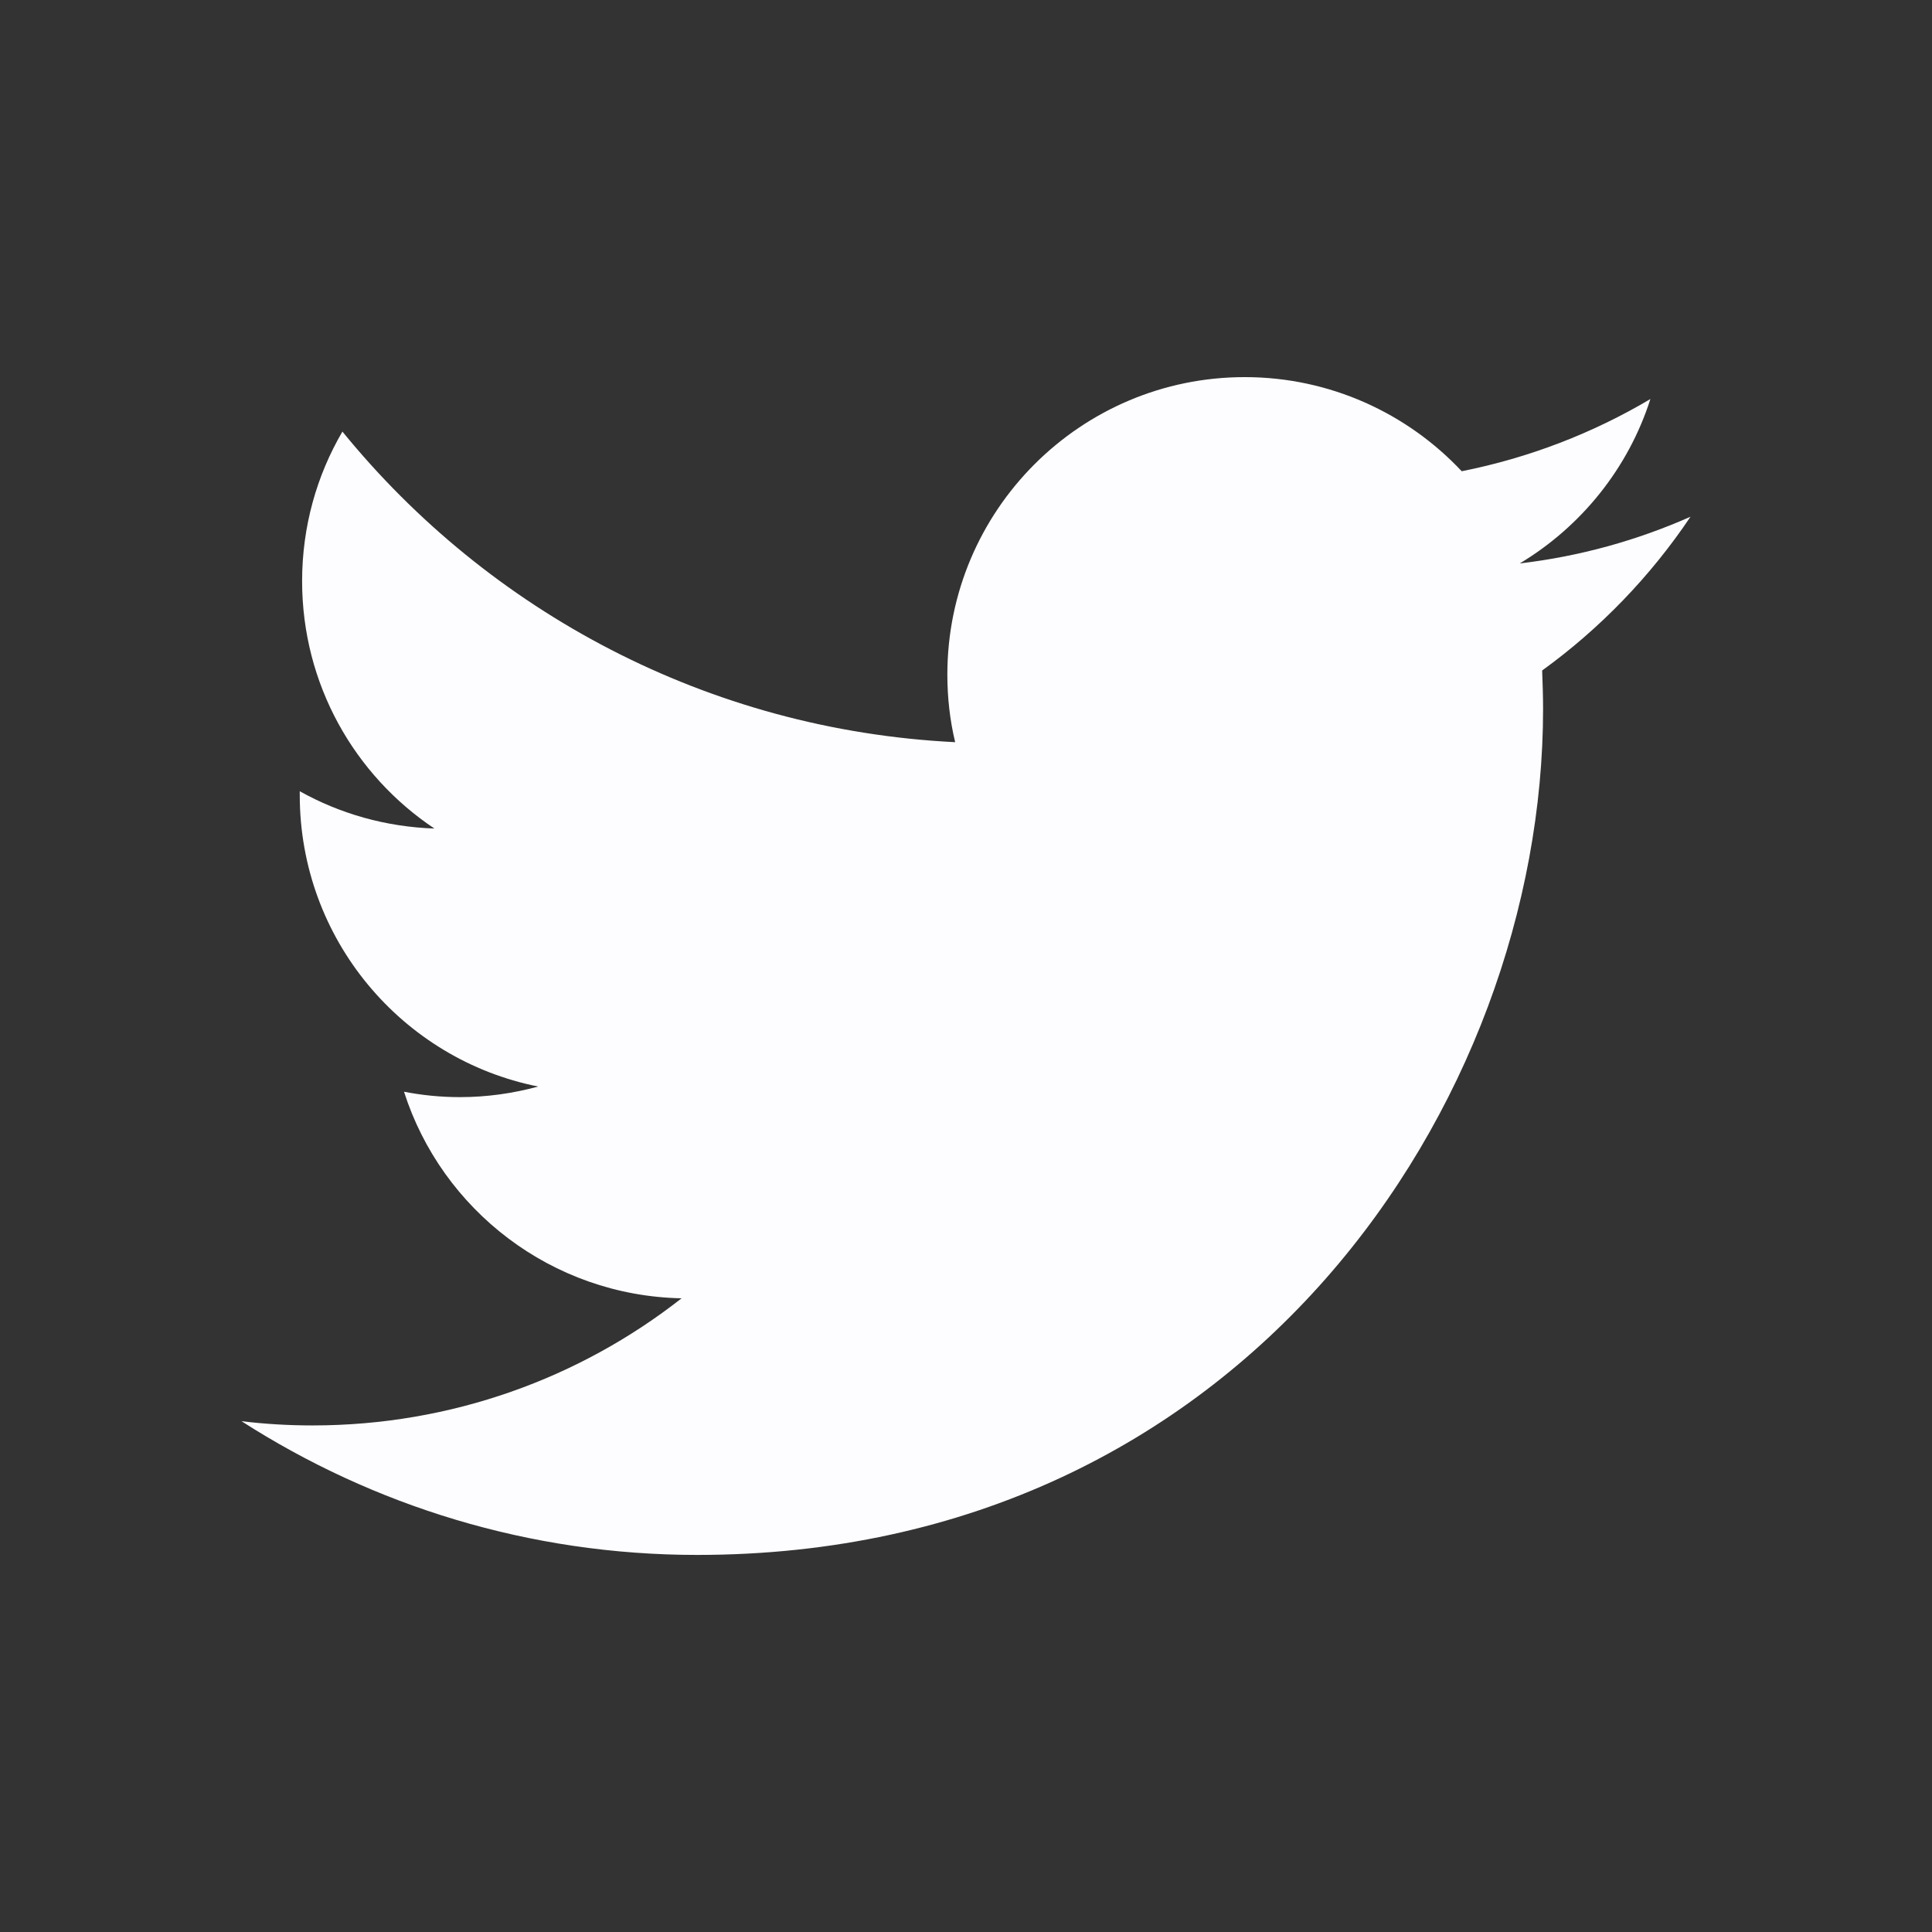 <svg xmlns="http://www.w3.org/2000/svg" width="46" height="46" viewBox="0 0 46 46" fill="none">
  <rect x="0" y="0" width="46" height="46" fill="#333333" stroke="none"/>
  <path d="M40.25 12.303C38.981 12.865 37.617 13.247 36.185 13.415C37.645 12.539 38.768 11.152 39.295 9.501C37.931 10.31 36.415 10.899 34.803 11.22C33.512 9.844 31.67 8.979 29.637 8.979C25.729 8.979 22.556 12.152 22.556 16.06C22.556 16.616 22.618 17.155 22.742 17.671C16.857 17.379 11.64 14.56 8.153 10.276C7.541 11.321 7.193 12.539 7.193 13.836C7.193 16.29 8.44 18.457 10.343 19.727C9.181 19.687 8.092 19.373 7.137 18.839C7.137 18.873 7.137 18.901 7.137 18.929C7.137 22.36 9.574 25.224 12.814 25.87C12.219 26.032 11.595 26.122 10.95 26.122C10.495 26.122 10.046 26.077 9.619 25.993C10.517 28.806 13.134 30.85 16.228 30.912C13.808 32.81 10.753 33.939 7.44 33.939C6.867 33.939 6.306 33.905 5.75 33.838C8.883 35.848 12.601 37.022 16.599 37.022C29.62 37.022 36.74 26.235 36.74 16.88C36.74 16.576 36.729 16.268 36.718 15.964C38.099 14.965 39.301 13.718 40.25 12.303Z" fill="#FDFCFF"/>
</svg>